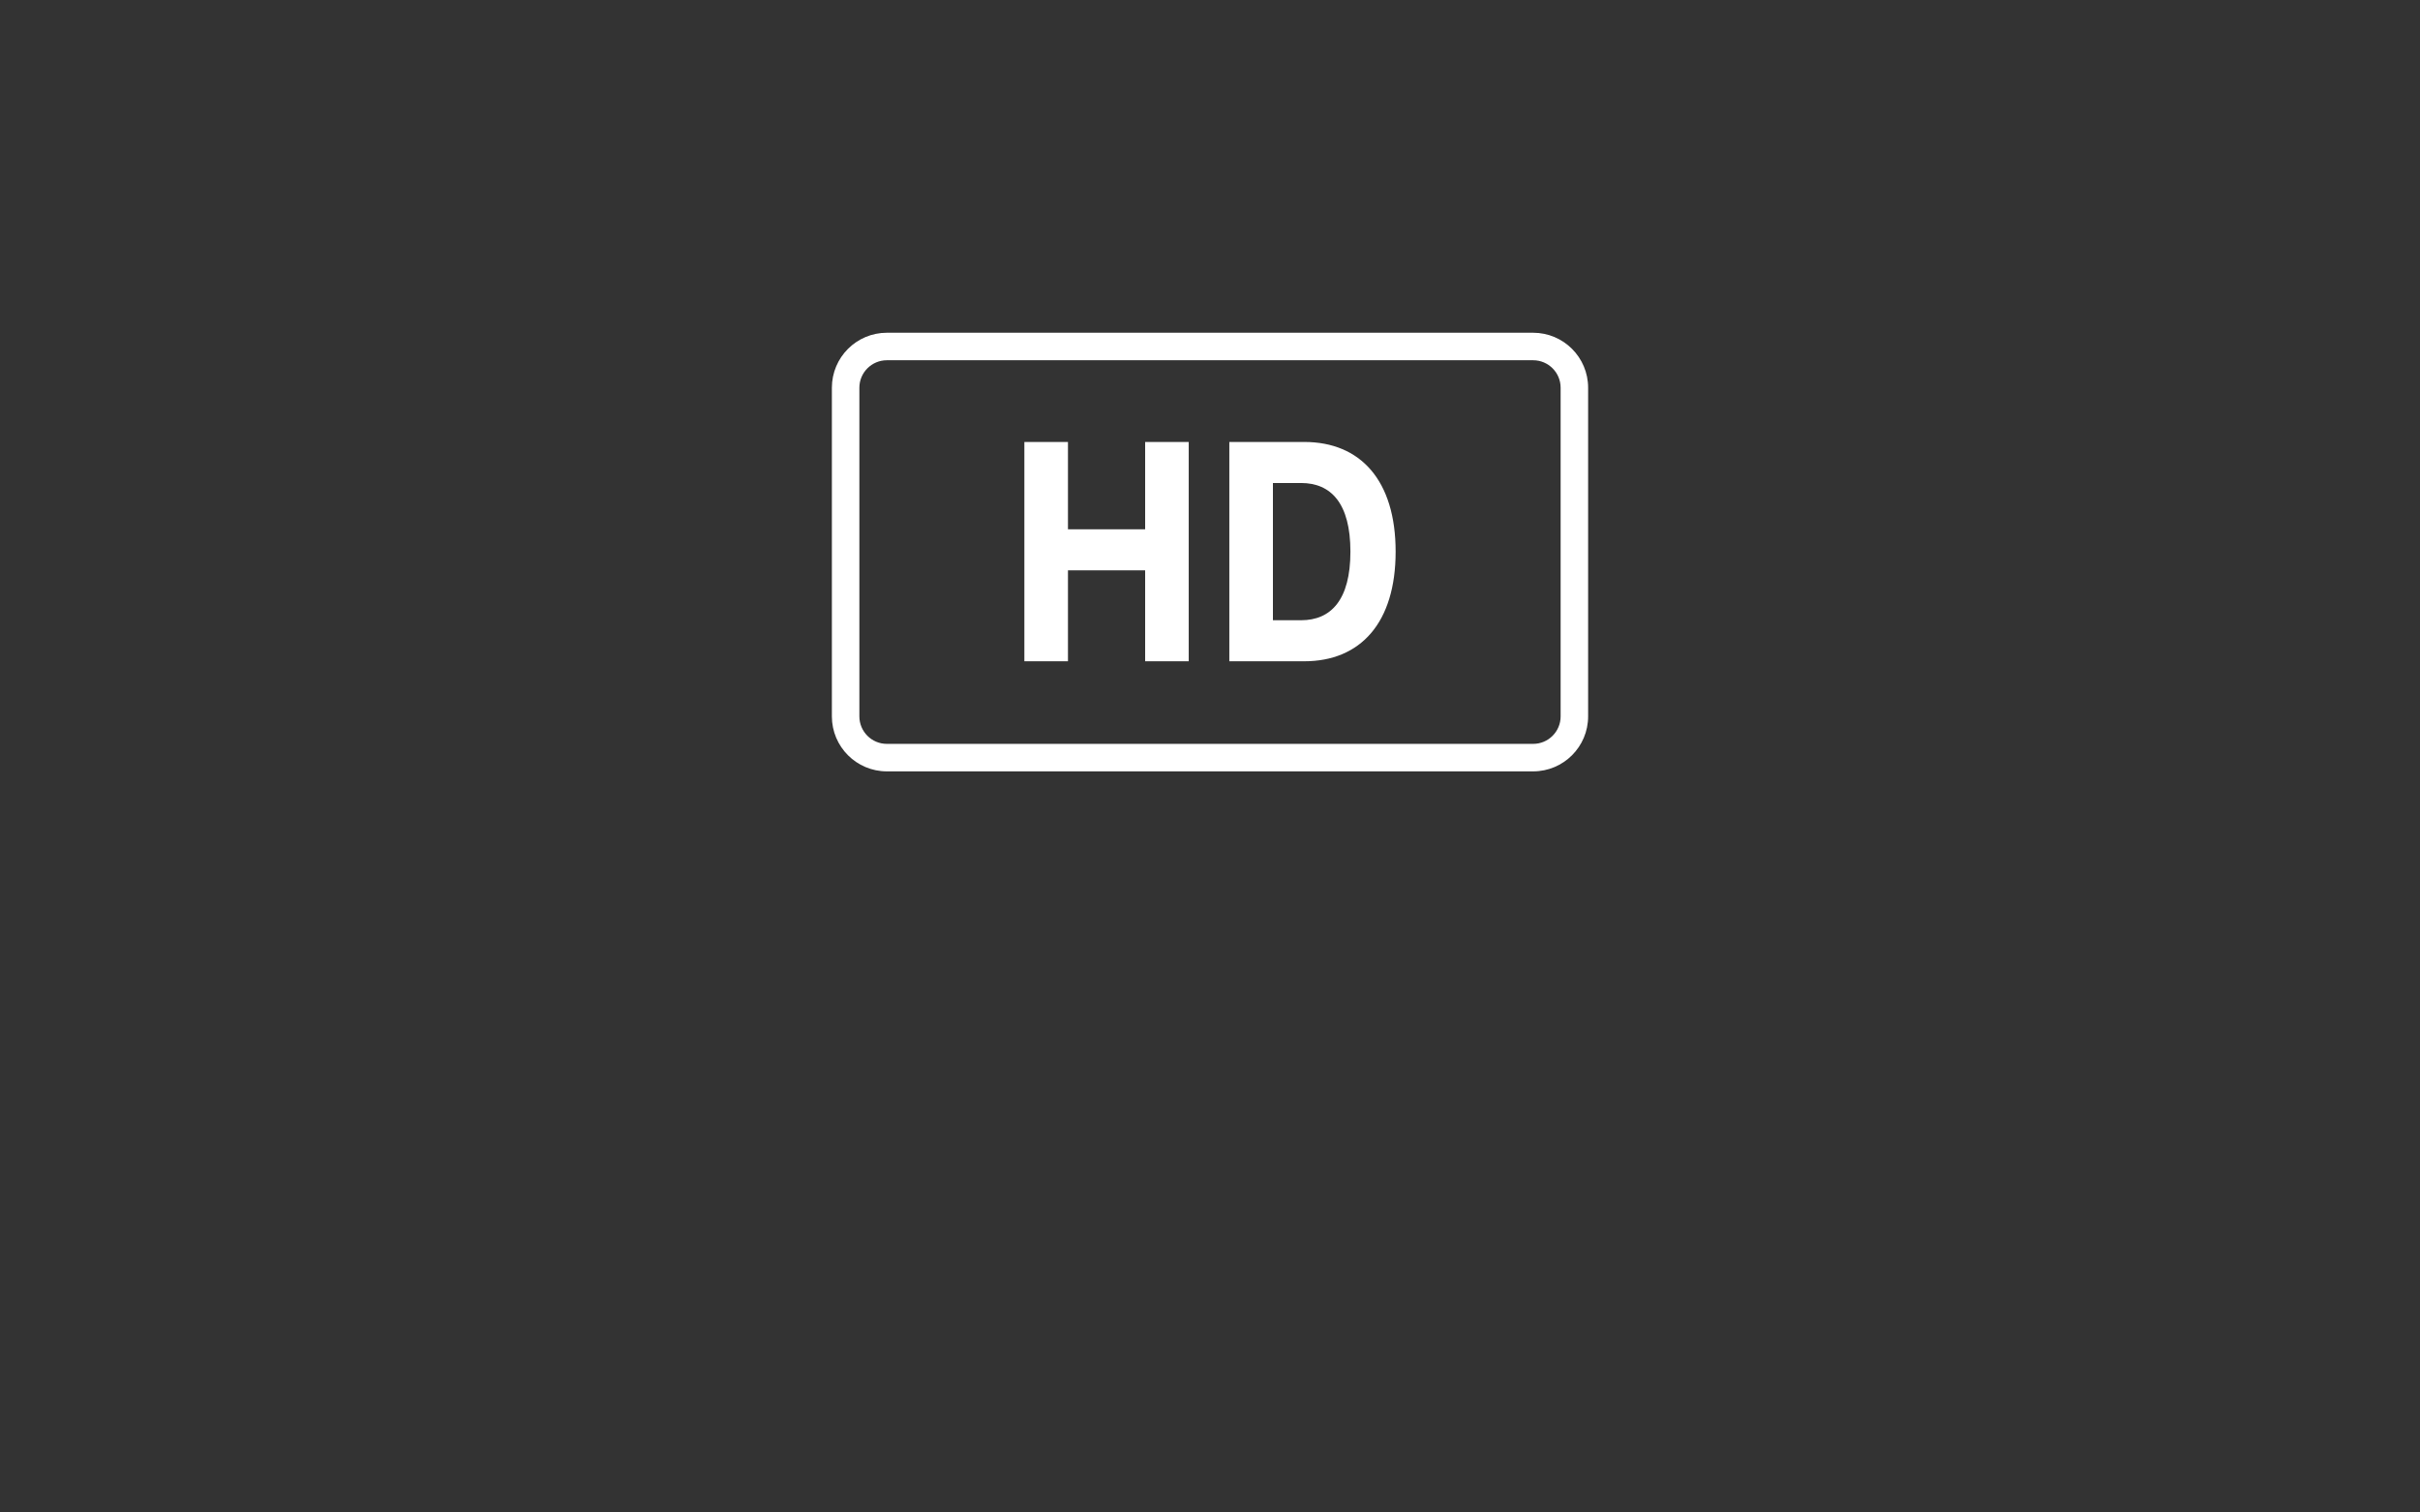 <svg width="160" height="100" viewBox="0 0 160 100" fill="none" xmlns="http://www.w3.org/2000/svg">
<rect x="0" y="0" width="160" height="100" fill="#333333" stroke="none"/>
<path fill-rule="evenodd" clip-rule="evenodd" d="M58.636 23.818H101.364C102.368 23.818 103.182 24.632 103.182 25.636V47.364C103.182 48.368 102.368 49.182 101.364 49.182H58.636C57.632 49.182 56.818 48.368 56.818 47.364V25.636C56.818 24.632 57.632 23.818 58.636 23.818ZM55 25.636C55 23.628 56.628 22 58.636 22H101.364C103.372 22 105 23.628 105 25.636V47.364C105 49.372 103.372 51 101.364 51H58.636C56.628 51 55 49.372 55 47.364V25.636ZM75.712 34.995V29.221H78.594V43.721H75.712V37.708H70.609V43.721H67.727V29.221H70.609V34.995H75.712ZM86.231 43.721H81.278V29.221H86.231C89.946 29.221 92.273 31.761 92.273 36.471C92.273 41.181 89.946 43.721 86.231 43.721ZM84.16 31.934V41.008H86.018C88.003 41.008 89.284 39.662 89.284 36.471C89.284 33.28 88.003 31.934 86.018 31.934H84.16Z" fill="white"/>
</svg>
